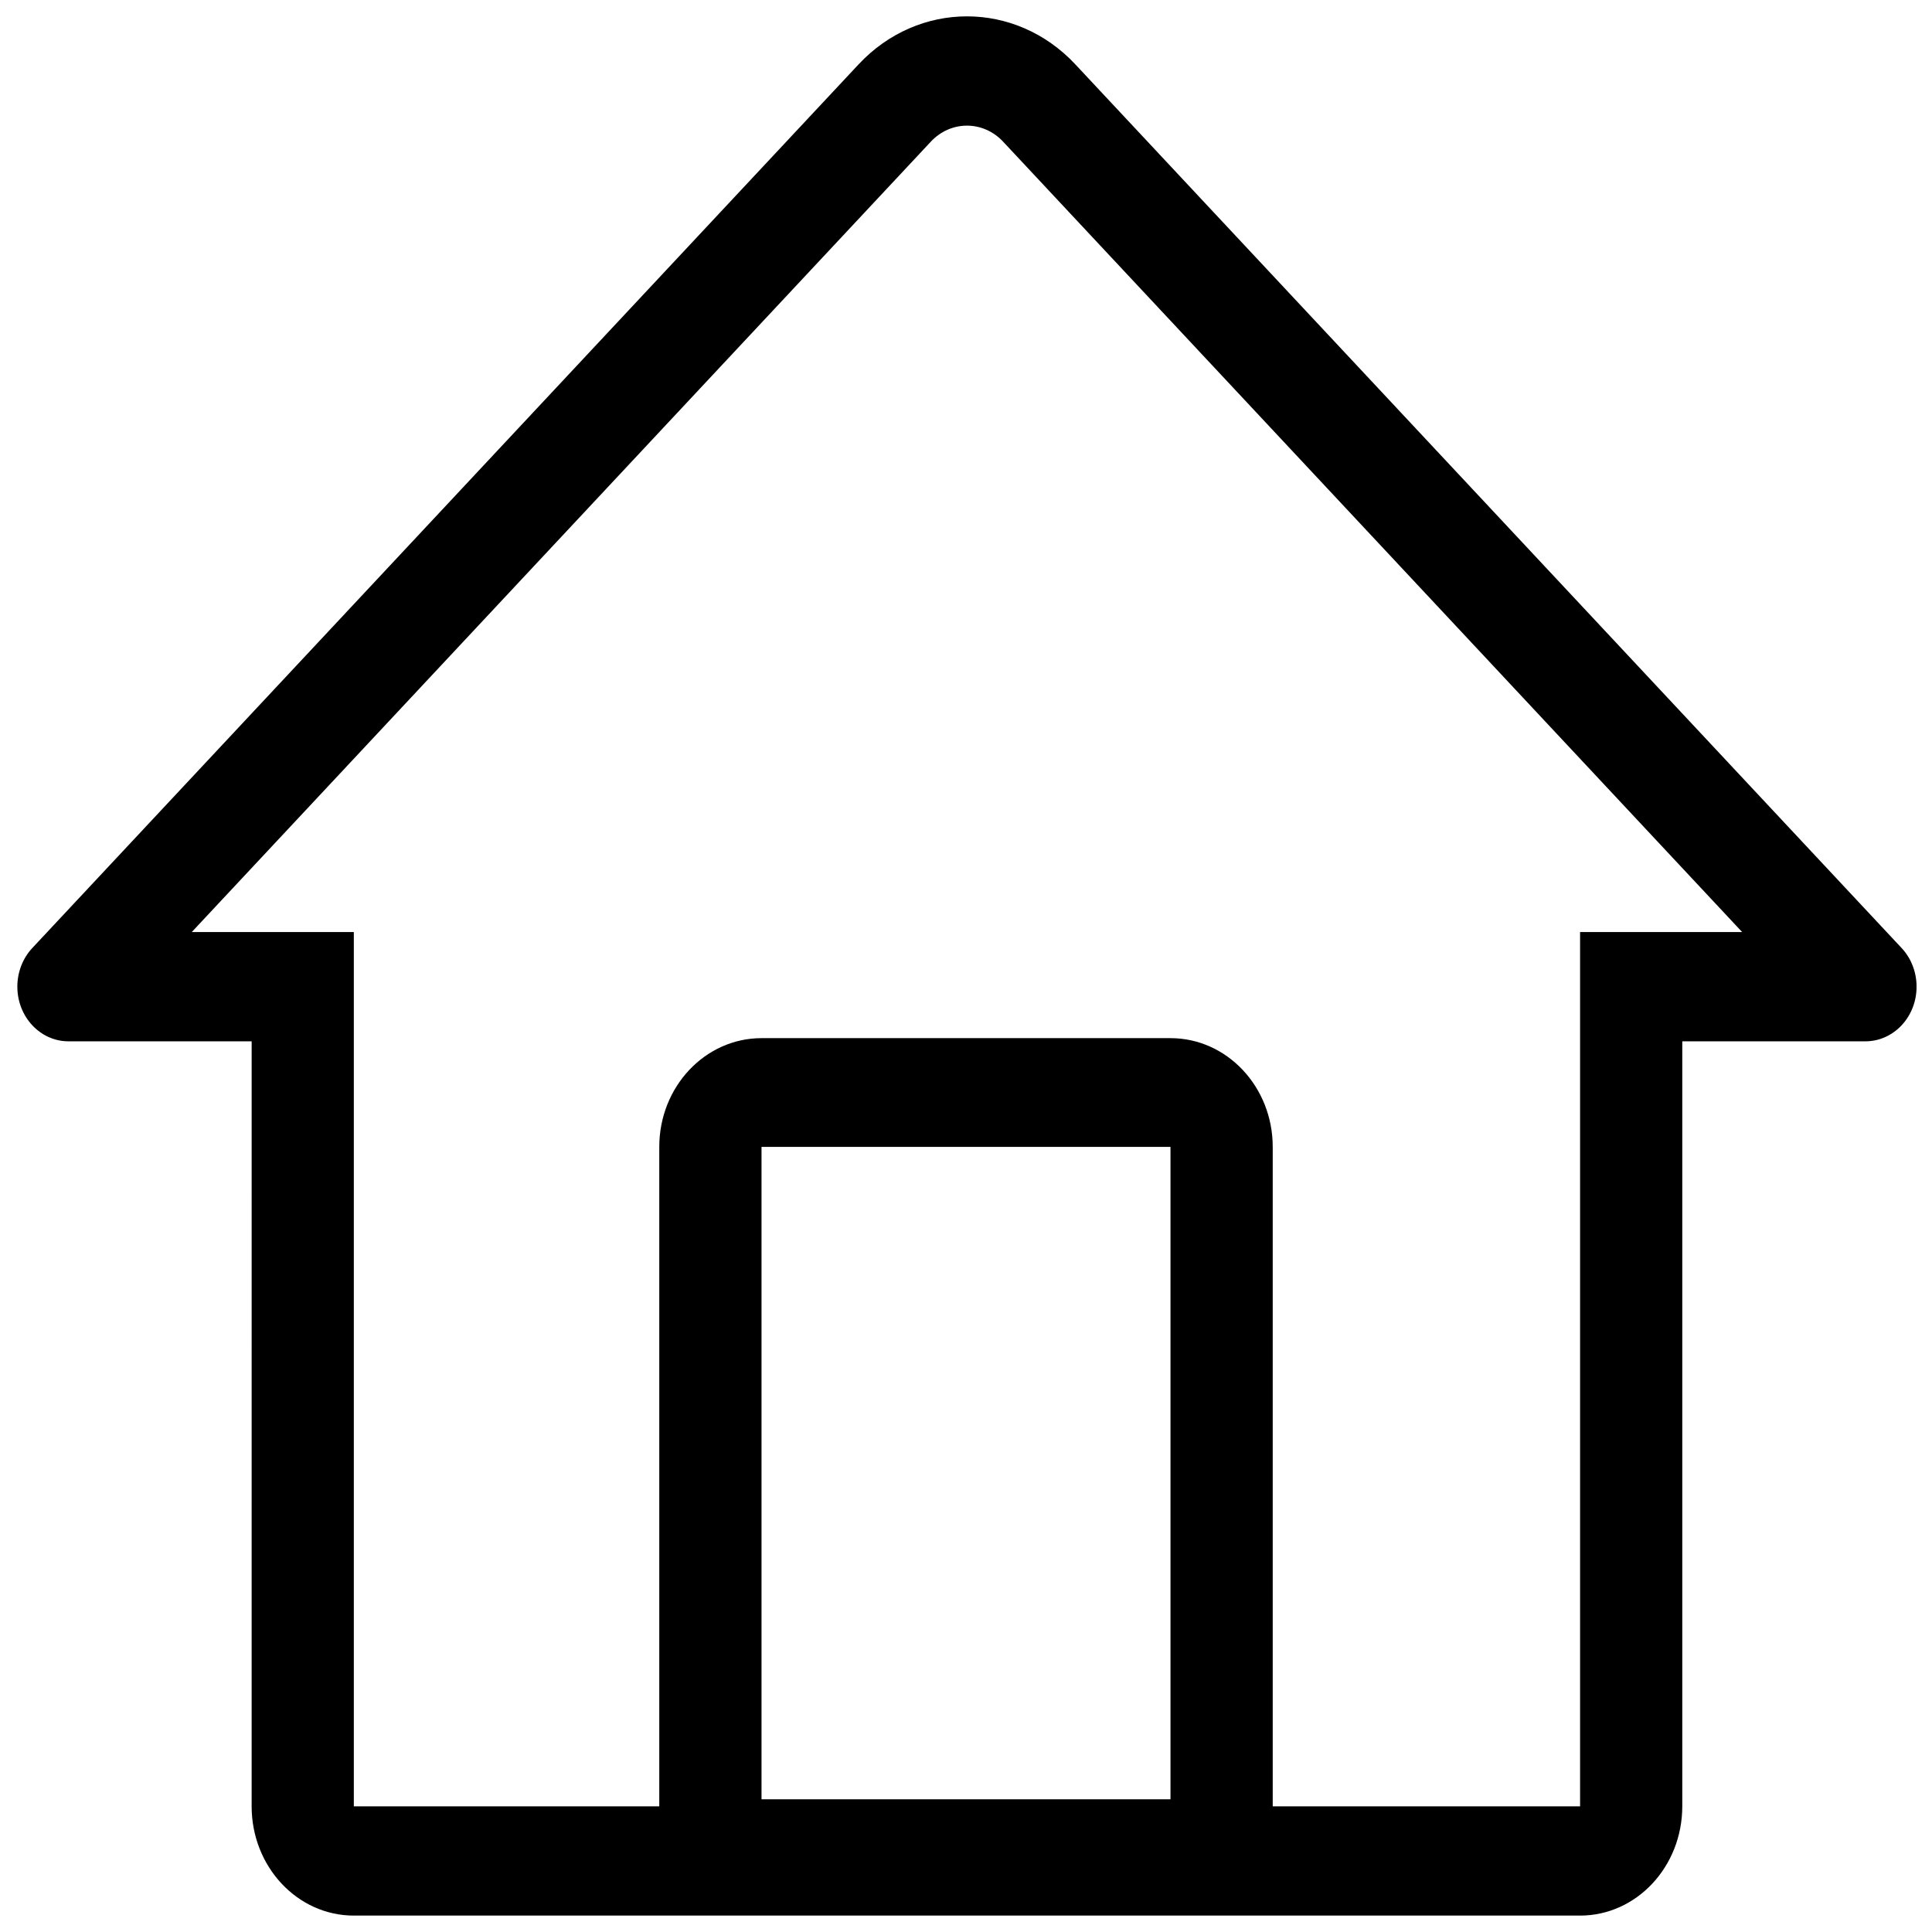 <?xml version="1.0" encoding="UTF-8"?>
<!-- Uploaded to: ICON Repo, www.svgrepo.com, Generator: ICON Repo Mixer Tools -->
<svg width="800px" height="800px" version="1.1" viewBox="144 144 512 512" xmlns="http://www.w3.org/2000/svg">
 <defs>
  <clipPath id="a">
   <path d="m148.09 148.09h503.81v503.81h-503.81z"/>
  </clipPath>
 </defs>
 <g clip-path="url(#a)">
  <path d="m409.83 181.54c-5.289-5.656-13.863-5.656-19.148 0l-195.86 209.46h42.945v231.7h324.97v-231.7h42.945zm179.99 238.42v202.73c0 15.996-12.125 28.961-27.082 28.961h-324.97c-14.957 0-27.082-12.965-27.082-28.961l0.004-202.73h-48.555c-7.477 0-13.539-6.484-13.539-14.484 0-3.84 1.426-7.523 3.965-10.238l218.97-234.18c15.863-16.965 41.582-16.965 57.445 0l218.97 234.18c5.289 5.656 5.289 14.824 0 20.48-2.539 2.715-5.984 4.242-9.574 4.242h-48.555zm-135.63 200.86v-172.89l-108.38 0.004v172.89h108.38zm-108.38-201.7h108.38c14.965 0 27.094 12.902 27.094 28.816v201.7h-162.57v-201.7c0-15.914 12.133-28.816 27.094-28.816z"/>
 </g>
</svg>